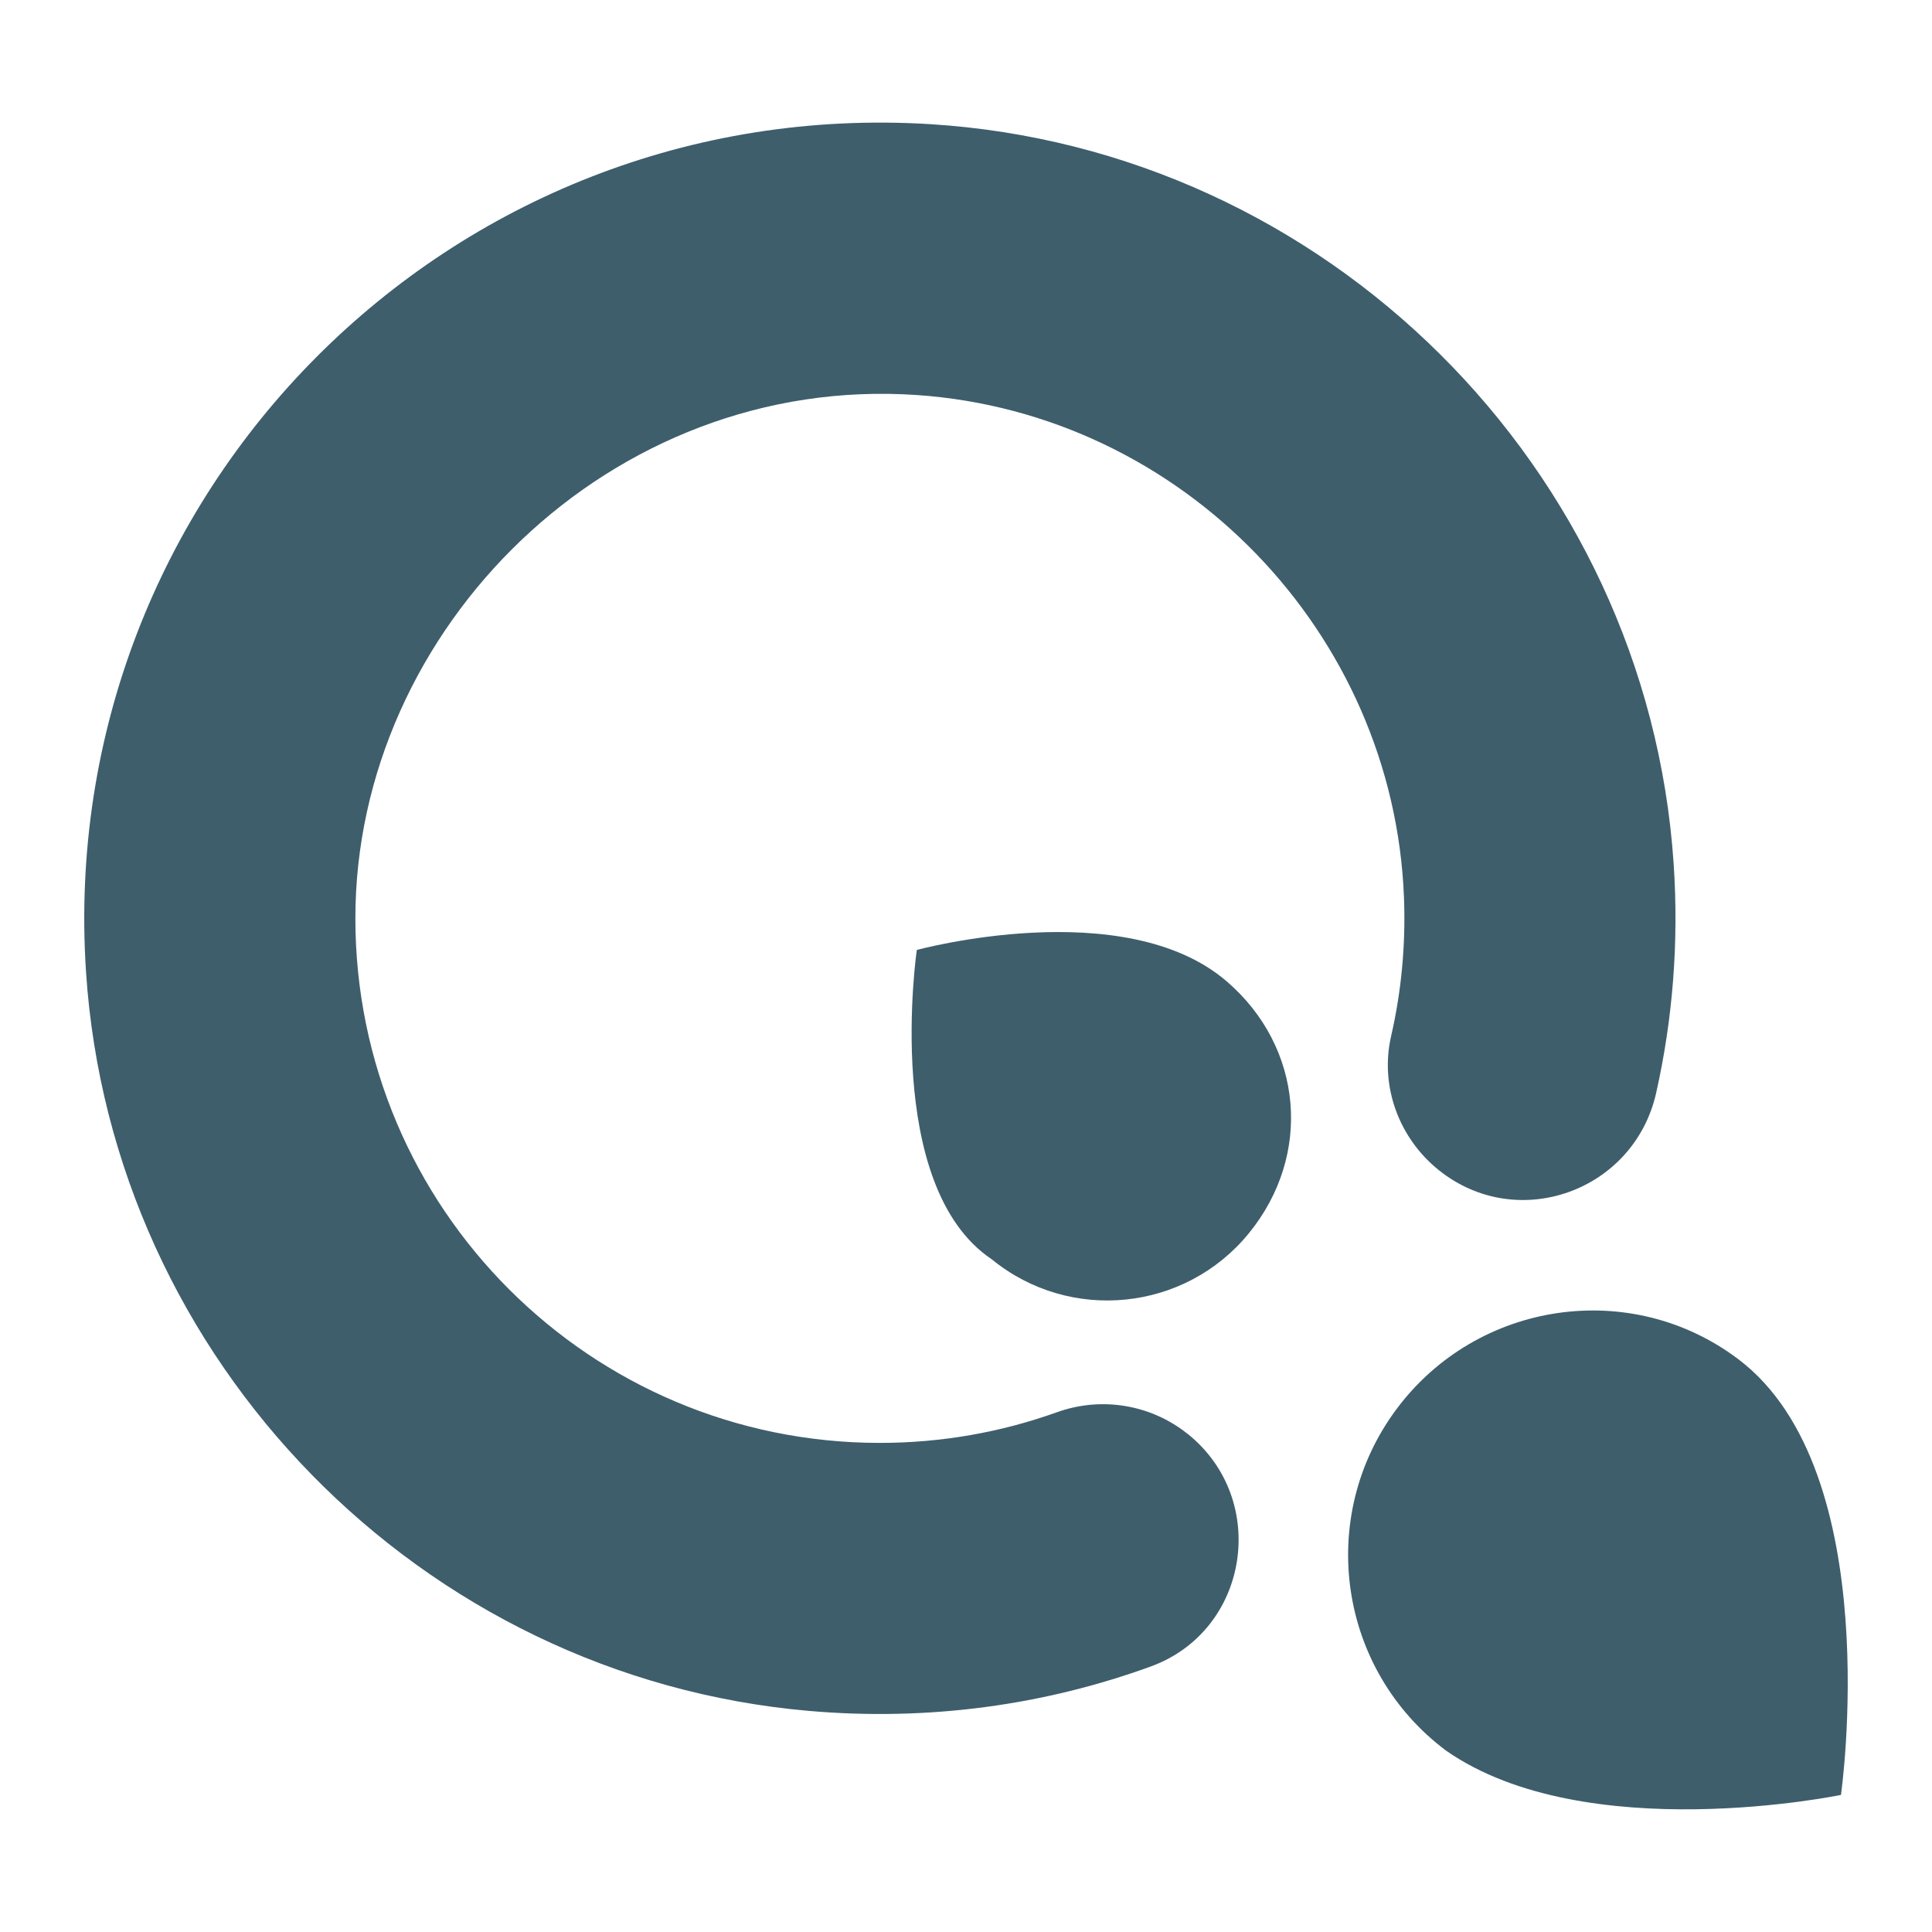 <svg xmlns="http://www.w3.org/2000/svg" version="1.1" xmlns:xlink="http://www.w3.org/1999/xlink" width="500" height="500"><svg width="500" height="500" viewBox="0 0 500 500" fill="none" xmlns="http://www.w3.org/2000/svg">
<g clip-path="url(#clip0_6159_129606)">
<path d="M317.489 253.99C291.019 231.19 237.269 245.85 237.269 245.85C237.269 245.85 228.309 306.93 256.669 325.91C276.899 342.42 306.679 339.41 323.189 319.19C339.699 298.96 337.279 271.04 317.499 254L317.489 253.99Z" fill="#3E5E6C"></path>
<path d="M307.3 371.05C297.78 363.45 285.02 361.37 273.55 365.48C259.23 370.62 243.79 373.42 227.69 373.42C152.75 373.42 91.97 312.64 91.97 237.66C91.97 162.68 158.06 96.74 237.38 102.24C305.92 107 360.73 163.68 363.35 232.34C363.82 244.68 362.65 256.69 360.02 268.14C357.05 281.1 362.04 294.59 372.42 302.88C392.77 319.13 422.89 308.27 428.61 282.86C432.88 263.88 434.52 243.93 433.13 223.39C426.18 120.95 343.17 38.46 240.69 32.13C116.6 24.48 14.02 127.45 22.27 251.65C28.95 352.19 108.96 434.05 209.34 442.78C240.56 445.5 270.5 441.21 297.78 431.3C323.36 422.01 328.59 388.02 307.31 371.04L307.3 371.05Z" fill="#3E5E6C"></path>
<path d="M476.44 464.52C476.44 464.52 488.39 380.9 449.93 351.8C422.09 330.73 382.35 336.65 361.46 364.62C340.57 392.59 346.31 432.2 374.28 453.09C410.4 478.24 476.44 464.52 476.44 464.52Z" fill="#3E5E6C"></path>
</g>
<defs>
<clipPath id="SvgjsClipPath1003">
<rect width="500" height="500" fill="white"></rect>
</clipPath>
</defs>
</svg><style>@media (prefers-color-scheme: light) { :root { filter: none; } }
@media (prefers-color-scheme: dark) { :root { filter: none; } }
</style></svg>